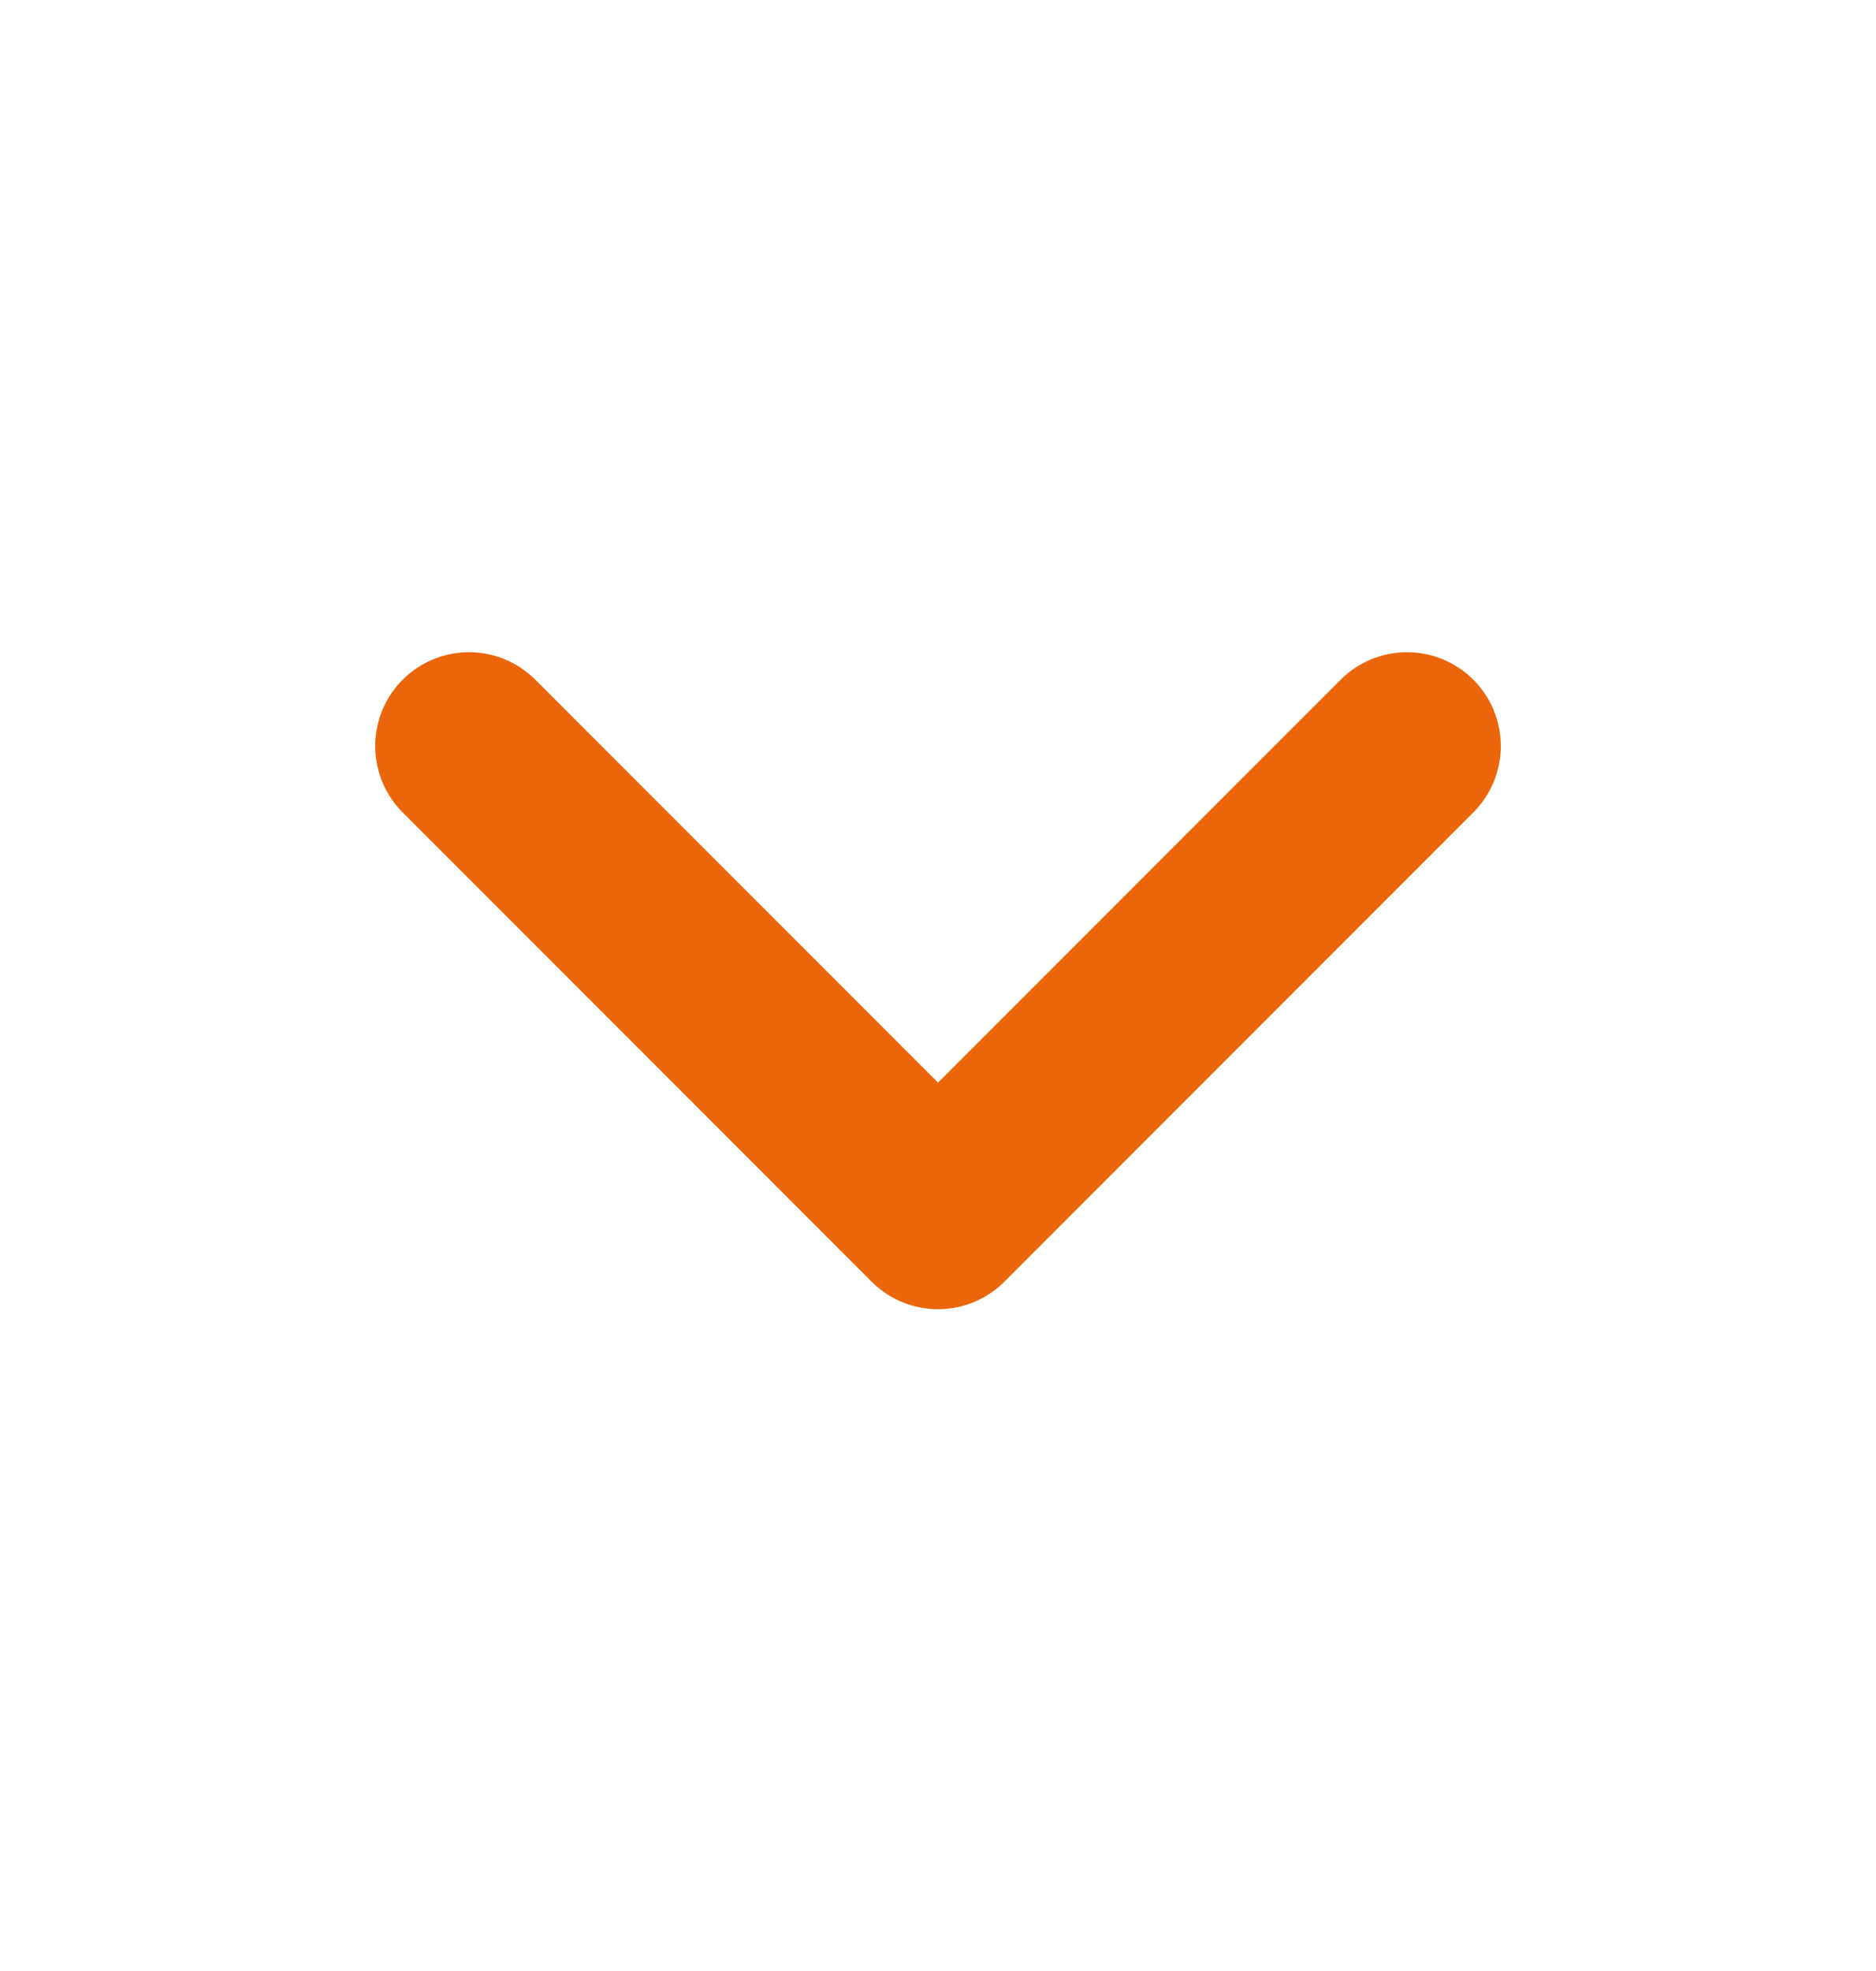 <?xml version="1.0" encoding="UTF-8"?> <svg xmlns="http://www.w3.org/2000/svg" width="20" height="21" viewBox="0 0 20 21" fill="none"><g id="chevron-down"><path id="Icon" d="M5 7.949L10 12.949L15 7.949" stroke="#EB660A" stroke-width="2" stroke-linecap="round" stroke-linejoin="round"></path></g></svg> 